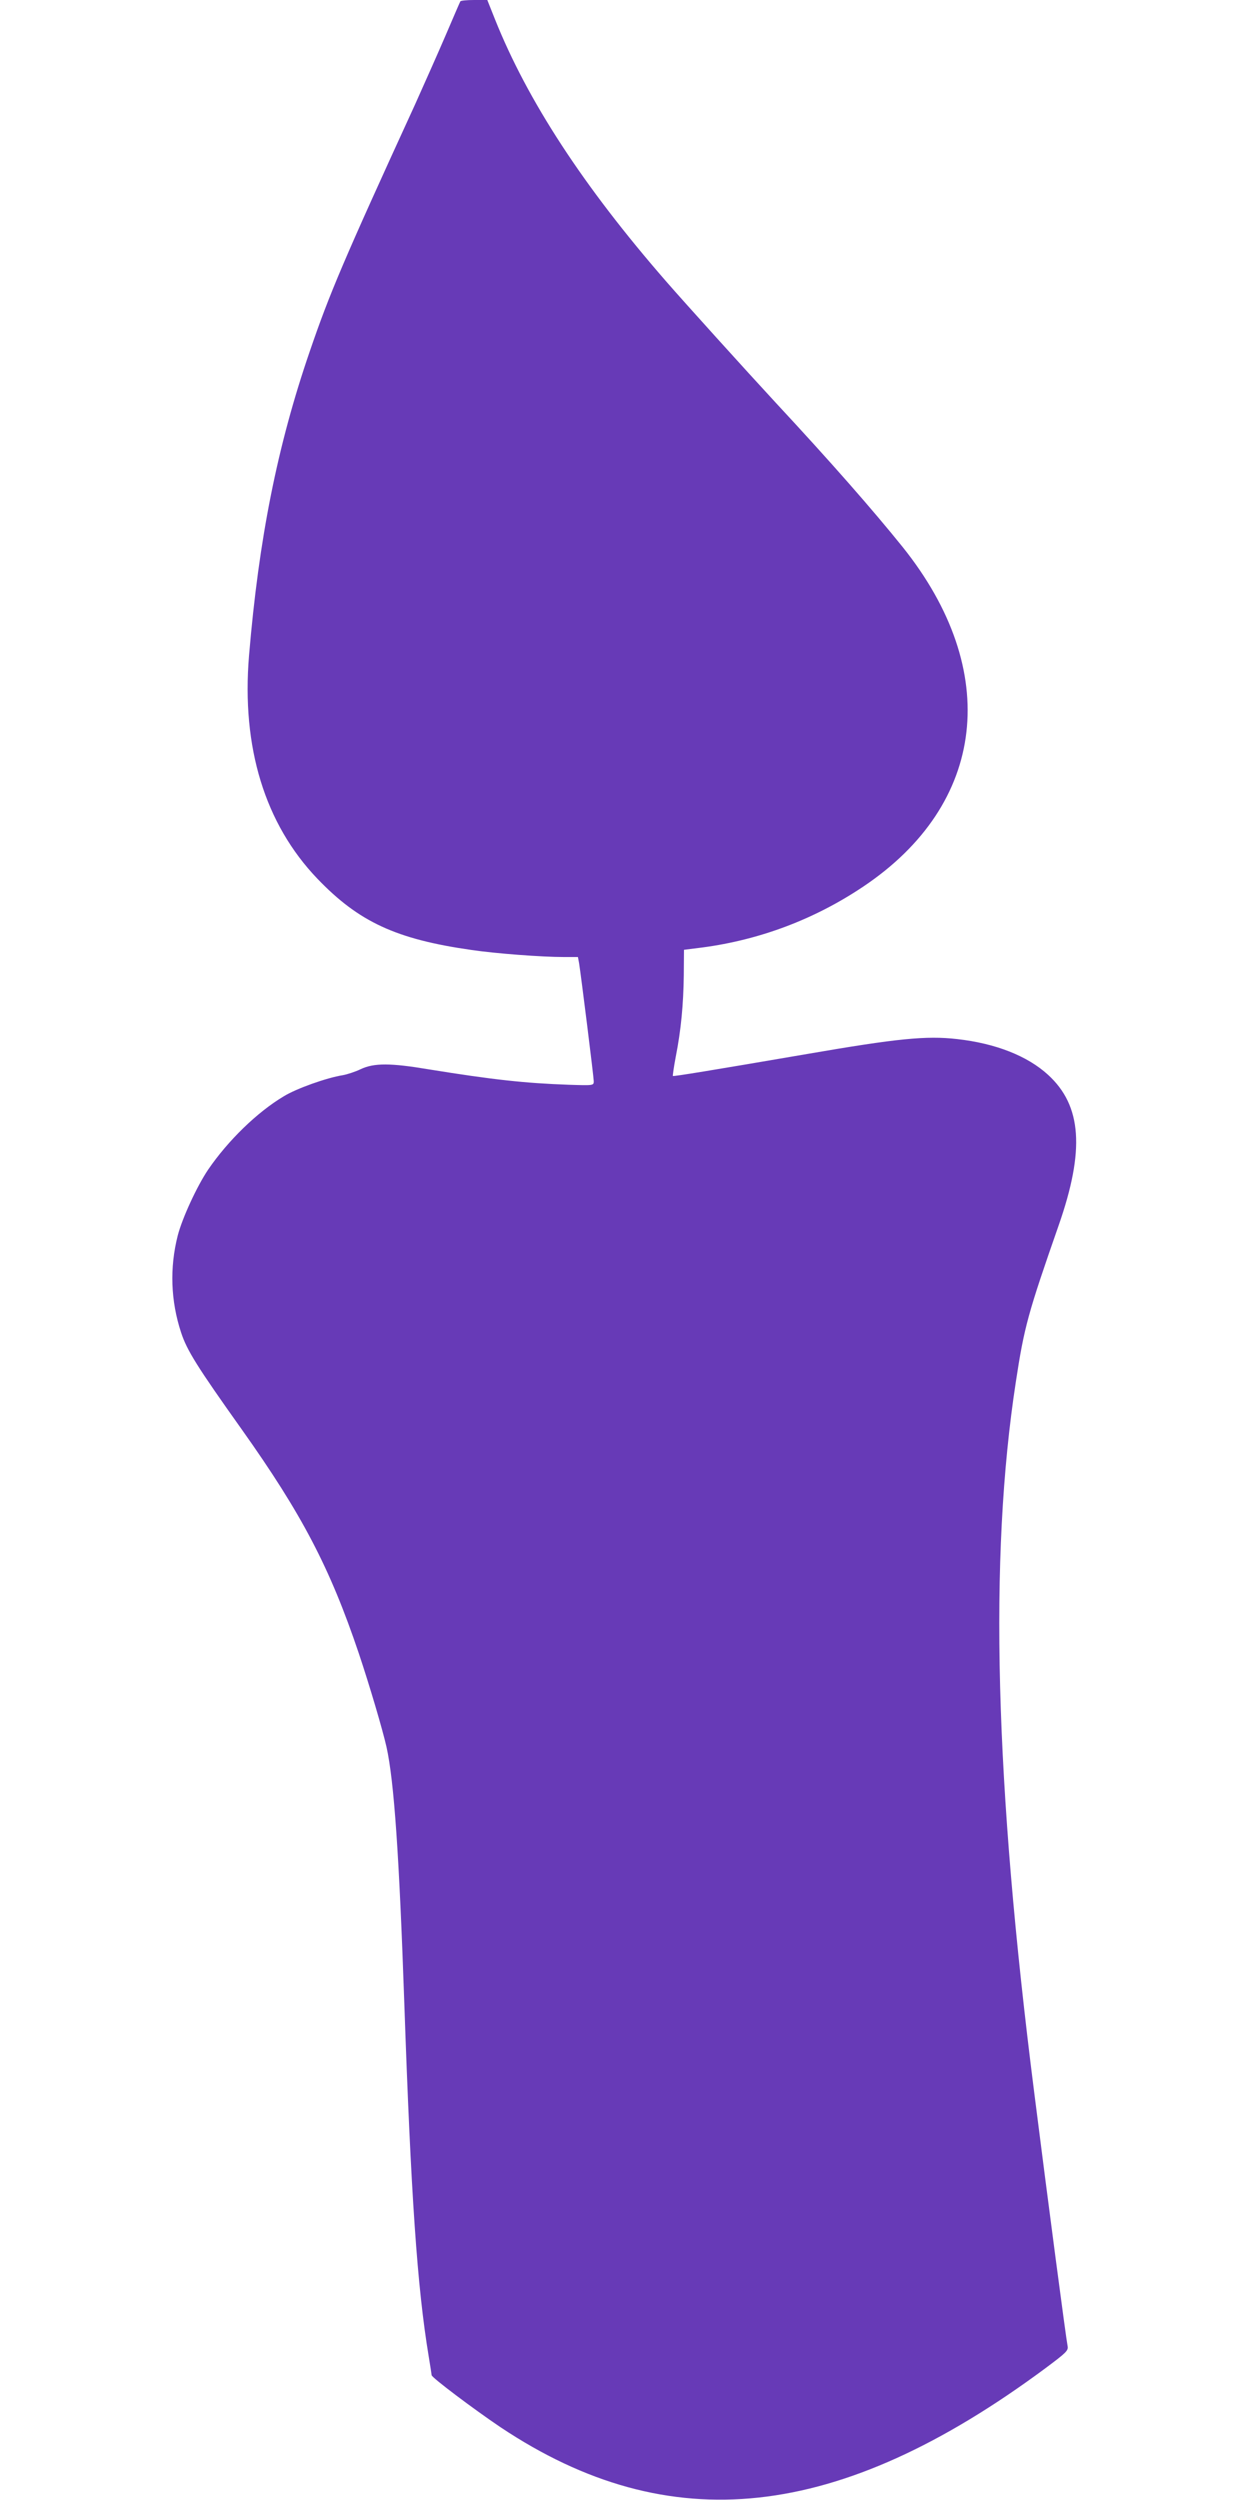 <?xml version="1.0" standalone="no"?>
<!DOCTYPE svg PUBLIC "-//W3C//DTD SVG 20010904//EN"
 "http://www.w3.org/TR/2001/REC-SVG-20010904/DTD/svg10.dtd">
<svg version="1.0" xmlns="http://www.w3.org/2000/svg"
 width="640pt" height="1280pt" viewBox="0 0 640 1280"
 preserveAspectRatio="xMidYMid meet">
<g transform="translate(0,1280) scale(0.1,-0.1)"
fill="#673ab7" stroke="none">
<path d="M2357 12793 c-3 -5 -36 -82 -75 -173 -39 -91 -110 -250 -157 -355
-368 -803 -437 -966 -539 -1264 -166 -483 -261 -961 -311 -1558 -39 -469 81
-861 350 -1142 212 -221 403 -310 790 -365 121 -18 359 -36 472 -36 l72 0 6
-32 c10 -63 75 -583 75 -604 0 -22 -2 -22 -127 -18 -226 8 -390 26 -718 79
-196 33 -280 33 -348 1 -29 -14 -70 -27 -92 -31 -82 -13 -237 -68 -302 -108
-136 -81 -285 -226 -387 -375 -58 -86 -133 -249 -156 -338 -42 -165 -36 -335
17 -496 30 -92 82 -175 311 -497 308 -434 451 -707 599 -1146 55 -164 122
-391 142 -480 39 -176 65 -558 91 -1310 34 -984 66 -1455 125 -1810 8 -49 15
-93 15 -96 0 -12 217 -175 352 -266 866 -578 1731 -484 2791 302 107 80 118
90 113 114 -8 39 -99 729 -170 1291 -203 1596 -233 2745 -95 3644 43 283 63
354 219 801 135 386 119 614 -54 772 -106 97 -269 161 -466 183 -157 18 -307
3 -765 -76 -496 -85 -686 -116 -690 -113 -1 2 5 47 15 99 27 137 39 266 41
416 l1 131 95 12 c293 39 573 144 822 311 632 423 711 1105 202 1740 -153 190
-363 430 -651 740 -148 160 -468 514 -560 620 -423 486 -709 924 -876 1342
l-39 98 -67 0 c-37 0 -69 -3 -71 -7z"/>
</g>
</svg>
